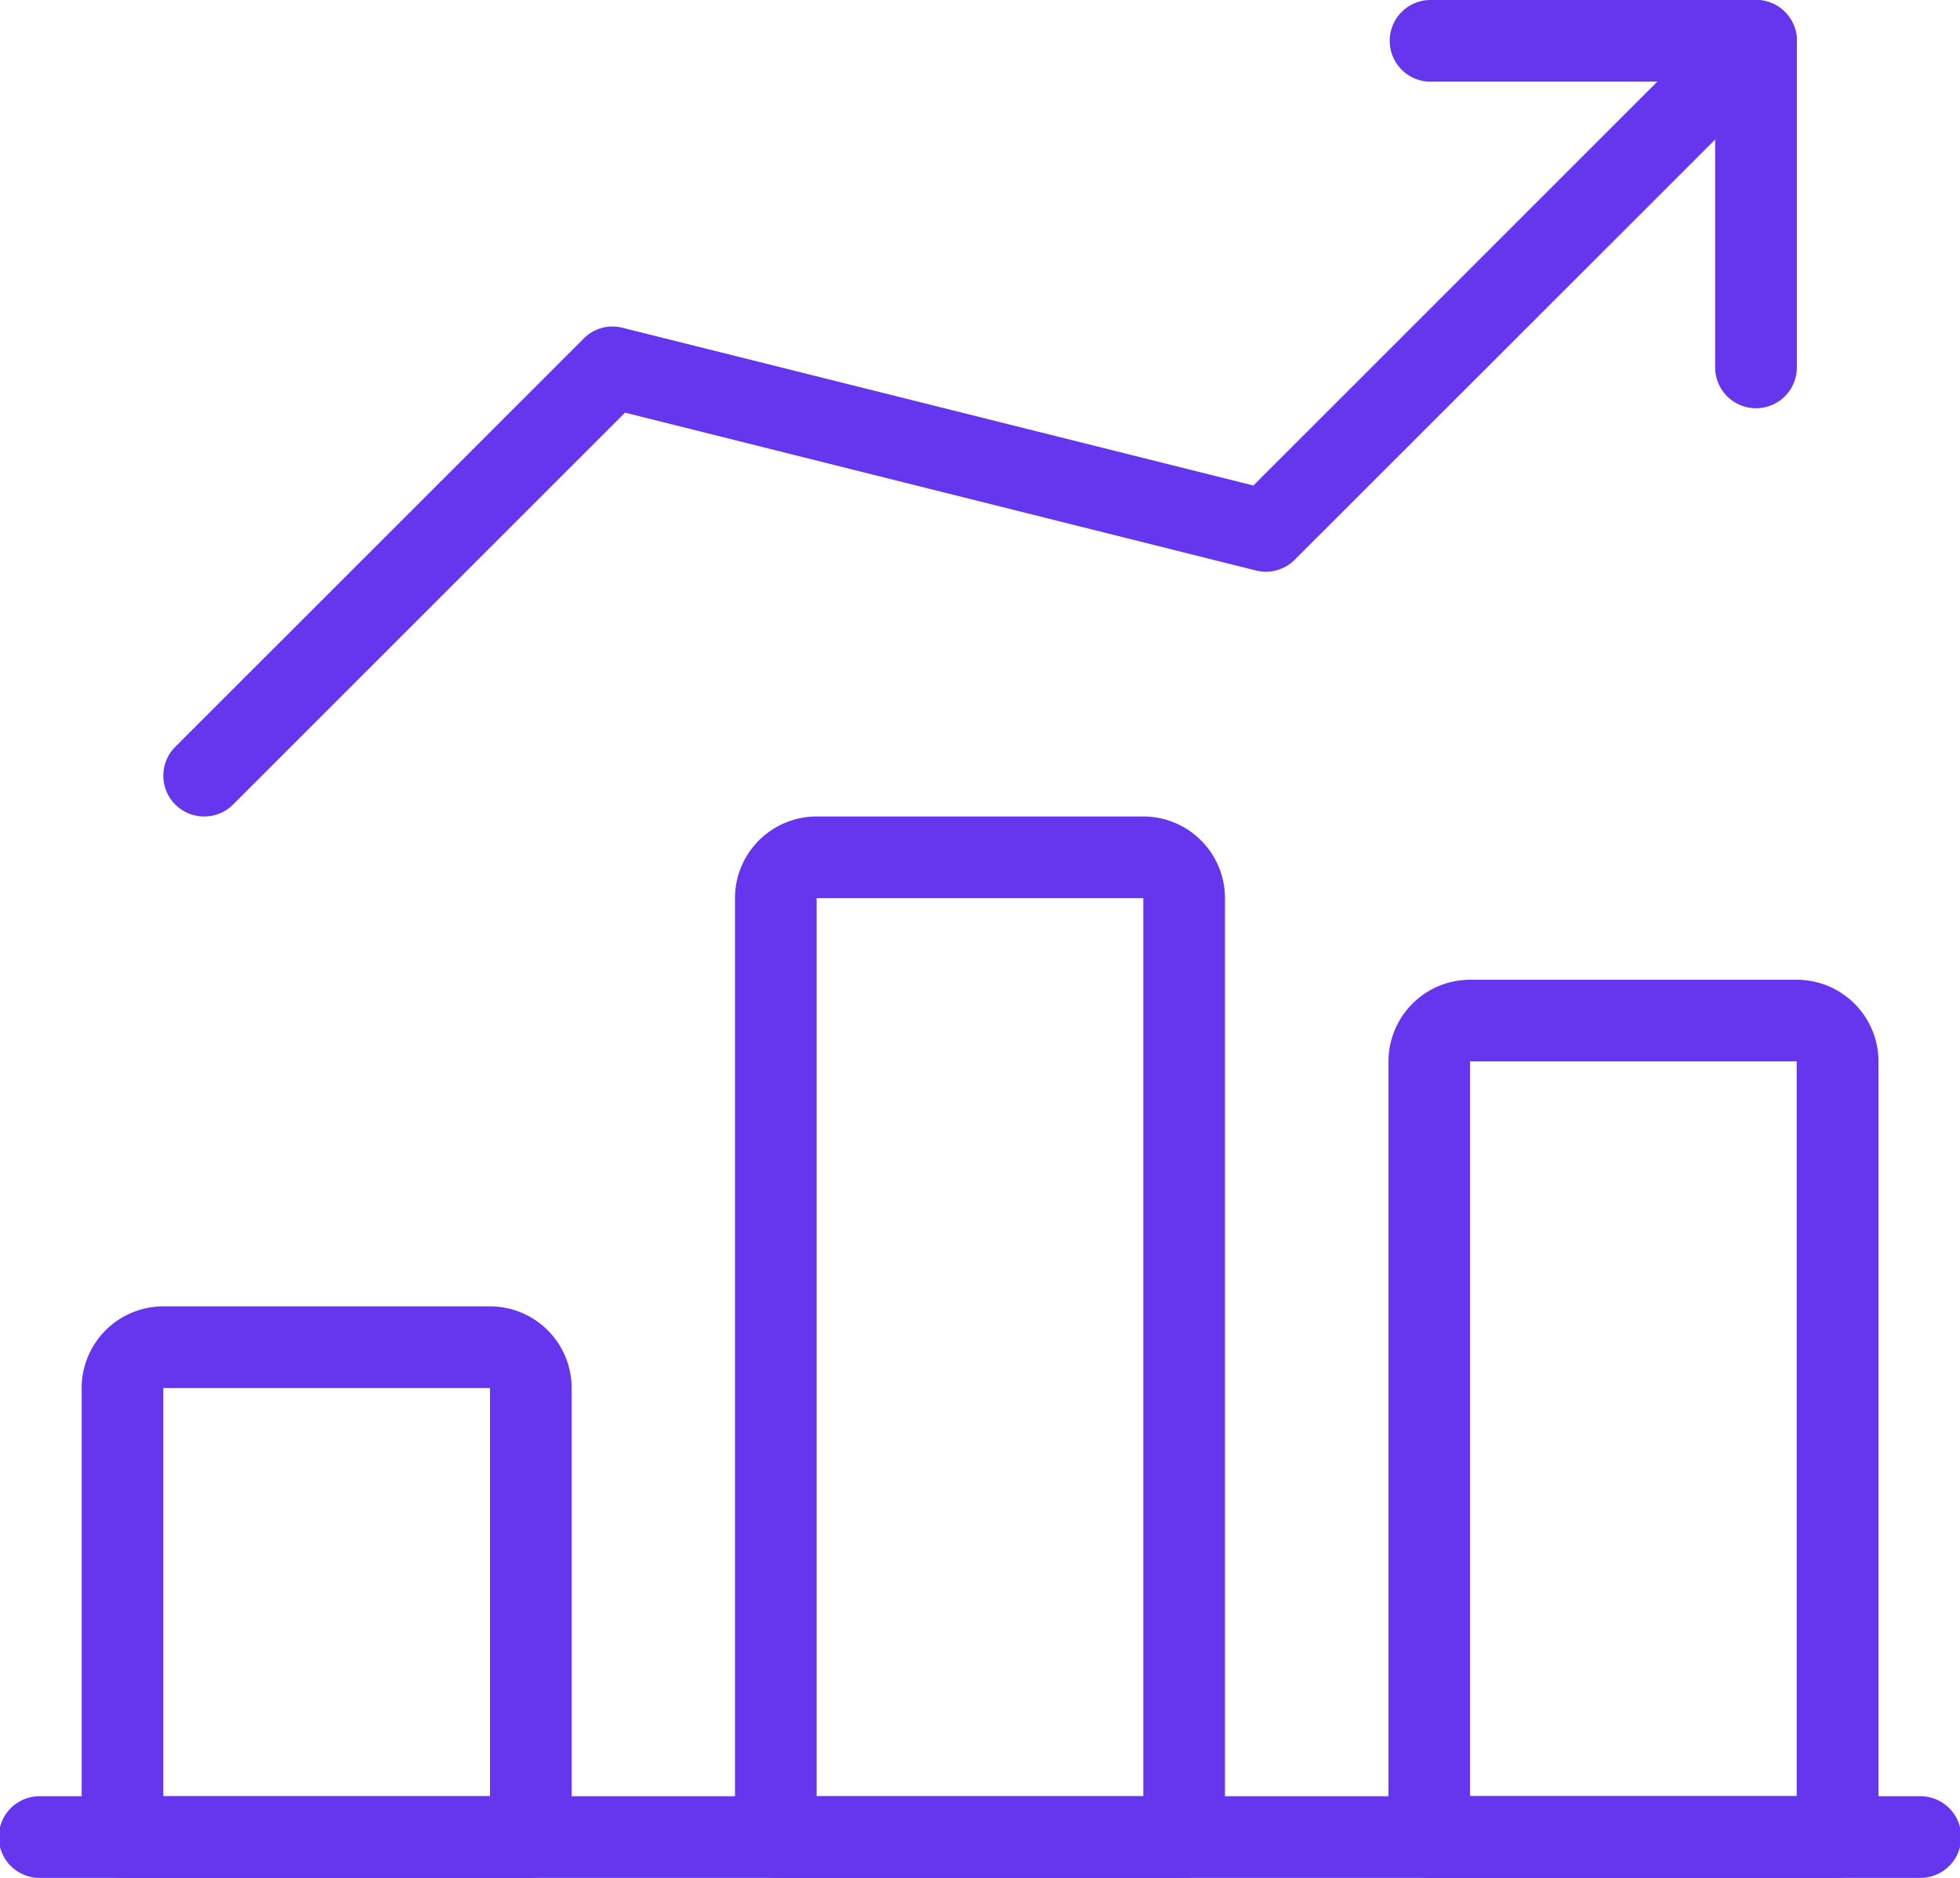 <?xml version="1.0" encoding="UTF-8" standalone="no"?>
<svg
   id="Component_231_1"
   width="54.172"
   height="51.915"
   viewBox="0 0 54.172 51.915"
   version="1.1"
   sodipodi:docname="graphic-1_poprawione.svg"
   inkscape:version="1.1.2 (b8e25be833, 2022-02-05)"
   xmlns:inkscape="http://www.inkscape.org/namespaces/inkscape"
   xmlns:sodipodi="http://sodipodi.sourceforge.net/DTD/sodipodi-0.dtd"
   xmlns="http://www.w3.org/2000/svg"
   xmlns:svg="http://www.w3.org/2000/svg">
  <sodipodi:namedview
     id="namedview13"
     pagecolor="#ffffff"
     bordercolor="#666666"
     borderopacity="1.0"
     inkscape:pageshadow="2"
     inkscape:pageopacity="0.0"
     inkscape:pagecheckerboard="0"
     showgrid="false"
     inkscape:zoom="2.7513352"
     inkscape:cx="113.58122"
     inkscape:cy="19.081644"
     inkscape:window-width="1920"
     inkscape:window-height="1001"
     inkscape:window-x="-9"
     inkscape:window-y="-9"
     inkscape:window-maximized="1"
     inkscape:current-layer="Component_231_1" />
  <defs
     id="defs4">
    <style
       id="style2">
            .cls-1{fill:#ba9a8f}
        </style>
  </defs>
  <path
     id="Path_841"
     d="M53.043 492.924H1.129a1.129 1.129 0 1 1 0-2.257h51.914a1.129 1.129 0 1 1 0 2.257z"
     class="cls-1"
     transform="translate(0 -441.009)"
     style="fill:#6536ee;fill-opacity:1" />
  <path
     id="Path_842"
     d="M33.747 378.467H22.462a1.129 1.129 0 0 1-1.129-1.129v-12.414a2.259 2.259 0 0 1 2.257-2.257h9.029a2.259 2.259 0 0 1 2.257 2.257v12.414a1.129 1.129 0 0 1-1.129 1.129zM23.59 376.21h9.029v-11.286H23.59z"
     class="cls-1"
     transform="translate(-19.076 -326.552)"
     style="fill:#6536ee;fill-opacity:1" />
  <path
     id="Path_843"
     d="M204.414 264.01h-11.285a1.129 1.129 0 0 1-1.129-1.129v-25.957a2.259 2.259 0 0 1 2.257-2.257h9.029a2.259 2.259 0 0 1 2.257 2.257v25.957a1.129 1.129 0 0 1-1.129 1.129zm-10.157-2.257h9.029v-24.829h-9.029z"
     class="cls-1"
     transform="translate(-171.686 -212.095)"
     style="fill:#6536ee;fill-opacity:1" />
  <path
     id="Path_844"
     d="M375.081 302.162H363.8a1.129 1.129 0 0 1-1.129-1.129V279.59a2.259 2.259 0 0 1 2.257-2.257h9.029a2.26 2.26 0 0 1 2.257 2.257v21.443a1.129 1.129 0 0 1-1.133 1.129zm-10.157-2.262h9.029v-20.31h-9.029z"
     class="cls-1"
     transform="translate(-324.295 -250.247)"
     style="fill:#6536ee;fill-opacity:1" />
  <path
     id="Path_845"
     d="M43.79 43.9a1.128 1.128 0 0 1-.8-1.925l11.287-11.286a1.12 1.12 0 0 1 1.072-.3l17.439 4.361 13.091-13.092a1.128 1.128 0 0 1 1.6 1.6L73.932 36.8a1.123 1.123 0 0 1-1.072.3l-17.439-4.364-10.834 10.835a1.125 1.125 0 0 1-.797.329z"
     class="cls-1"
     transform="translate(-38.146 -21.328)"
     style="fill:#6536ee;fill-opacity:1" />
  <path
     id="Path_846"
     d="M372.824 32.619a1.129 1.129 0 0 1-1.124-1.129v-7.9h-7.9a1.129 1.129 0 0 1 0-2.257h9.029a1.129 1.129 0 0 1 1.129 1.129v9.028a1.129 1.129 0 0 1-1.134 1.129z"
     class="cls-1"
     transform="translate(-324.295 -21.333)"
     style="fill:#6536ee;fill-opacity:1" />
</svg>
